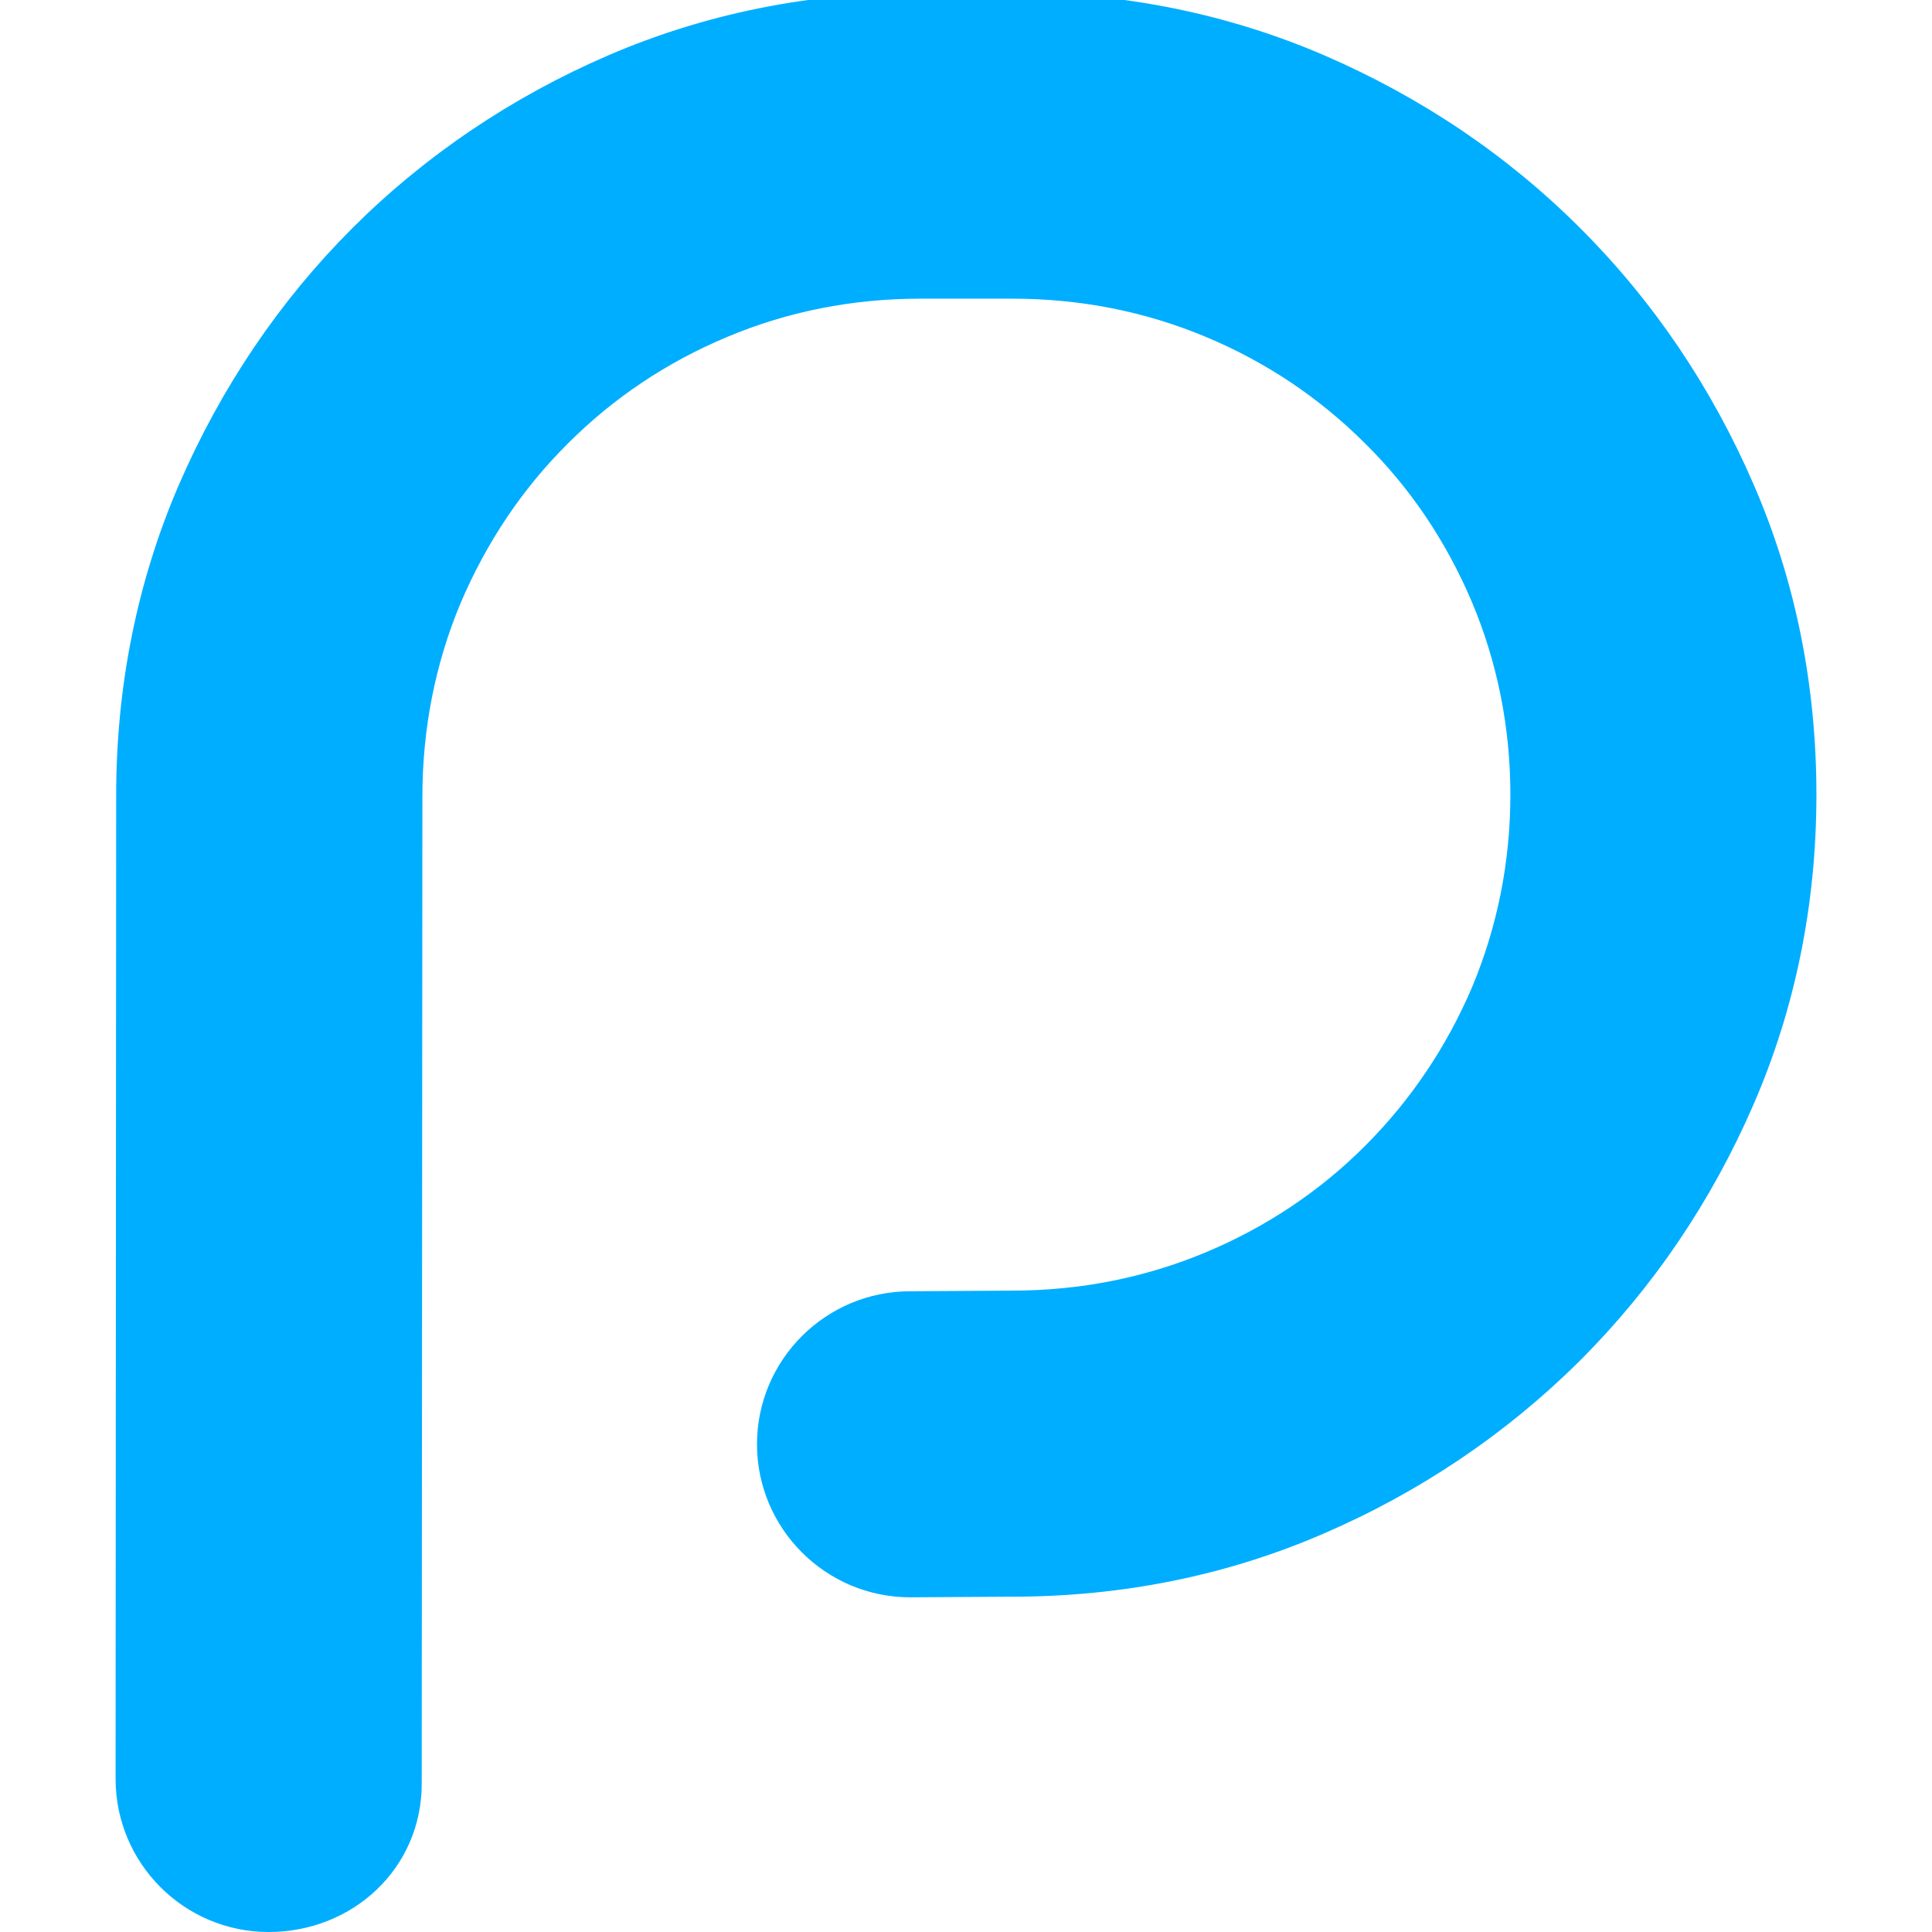 <svg width="144" height="144" viewBox="0 0 144 144" fill="none" xmlns="http://www.w3.org/2000/svg">
<g clip-path="url(#clip0_613_161)">
<path d="M130.673 82.375C133.8 75.201 135.385 67.418 135.385 59.233C135.385 51.032 133.811 43.246 130.691 36.075C127.557 28.847 123.219 22.431 117.781 17.007C112.346 11.568 105.916 7.241 98.695 4.121C91.488 1.016 83.682 -0.558 75.501 -0.558H68.54C60.343 -0.558 52.557 1.016 45.347 4.121C38.143 7.231 31.714 11.568 26.251 17.014C20.819 22.452 16.482 28.875 13.341 36.114C10.226 43.338 8.659 51.13 8.659 59.287L8.615 132.585C8.615 138.874 13.715 144 20.022 144C26.307 144 31.433 139.239 31.433 132.95L31.483 59.368C31.483 54.335 32.438 49.472 34.329 44.954C36.253 40.437 38.924 36.442 42.302 33.082C45.697 29.673 49.699 26.998 54.169 25.127C58.677 23.222 63.533 22.261 68.601 22.261H75.462C80.513 22.261 85.358 23.218 89.865 25.106C94.34 26.97 98.335 29.645 101.73 33.036C105.104 36.357 107.779 40.338 109.699 44.849C111.608 49.38 112.575 54.222 112.575 59.234C112.575 64.228 111.608 69.07 109.713 73.594C107.8 78.068 105.114 82.045 101.73 85.422C98.356 88.8 94.354 91.463 89.865 93.344C85.351 95.231 80.502 96.195 75.437 96.195L67.841 96.243C61.546 96.243 56.422 101.353 56.422 107.642C56.422 113.935 61.546 119.054 67.841 119.054L75.437 119.008C83.629 119.008 91.425 117.432 98.603 114.328C105.81 111.226 112.251 106.884 117.732 101.443C123.181 96.007 127.543 89.583 130.673 82.375Z" fill="#00AEFF"/>
</g>
<defs>
<clipPath id="clip0_613_161">
<rect width="144" height="144" fill="white"/>
</clipPath>
</defs>
</svg>
